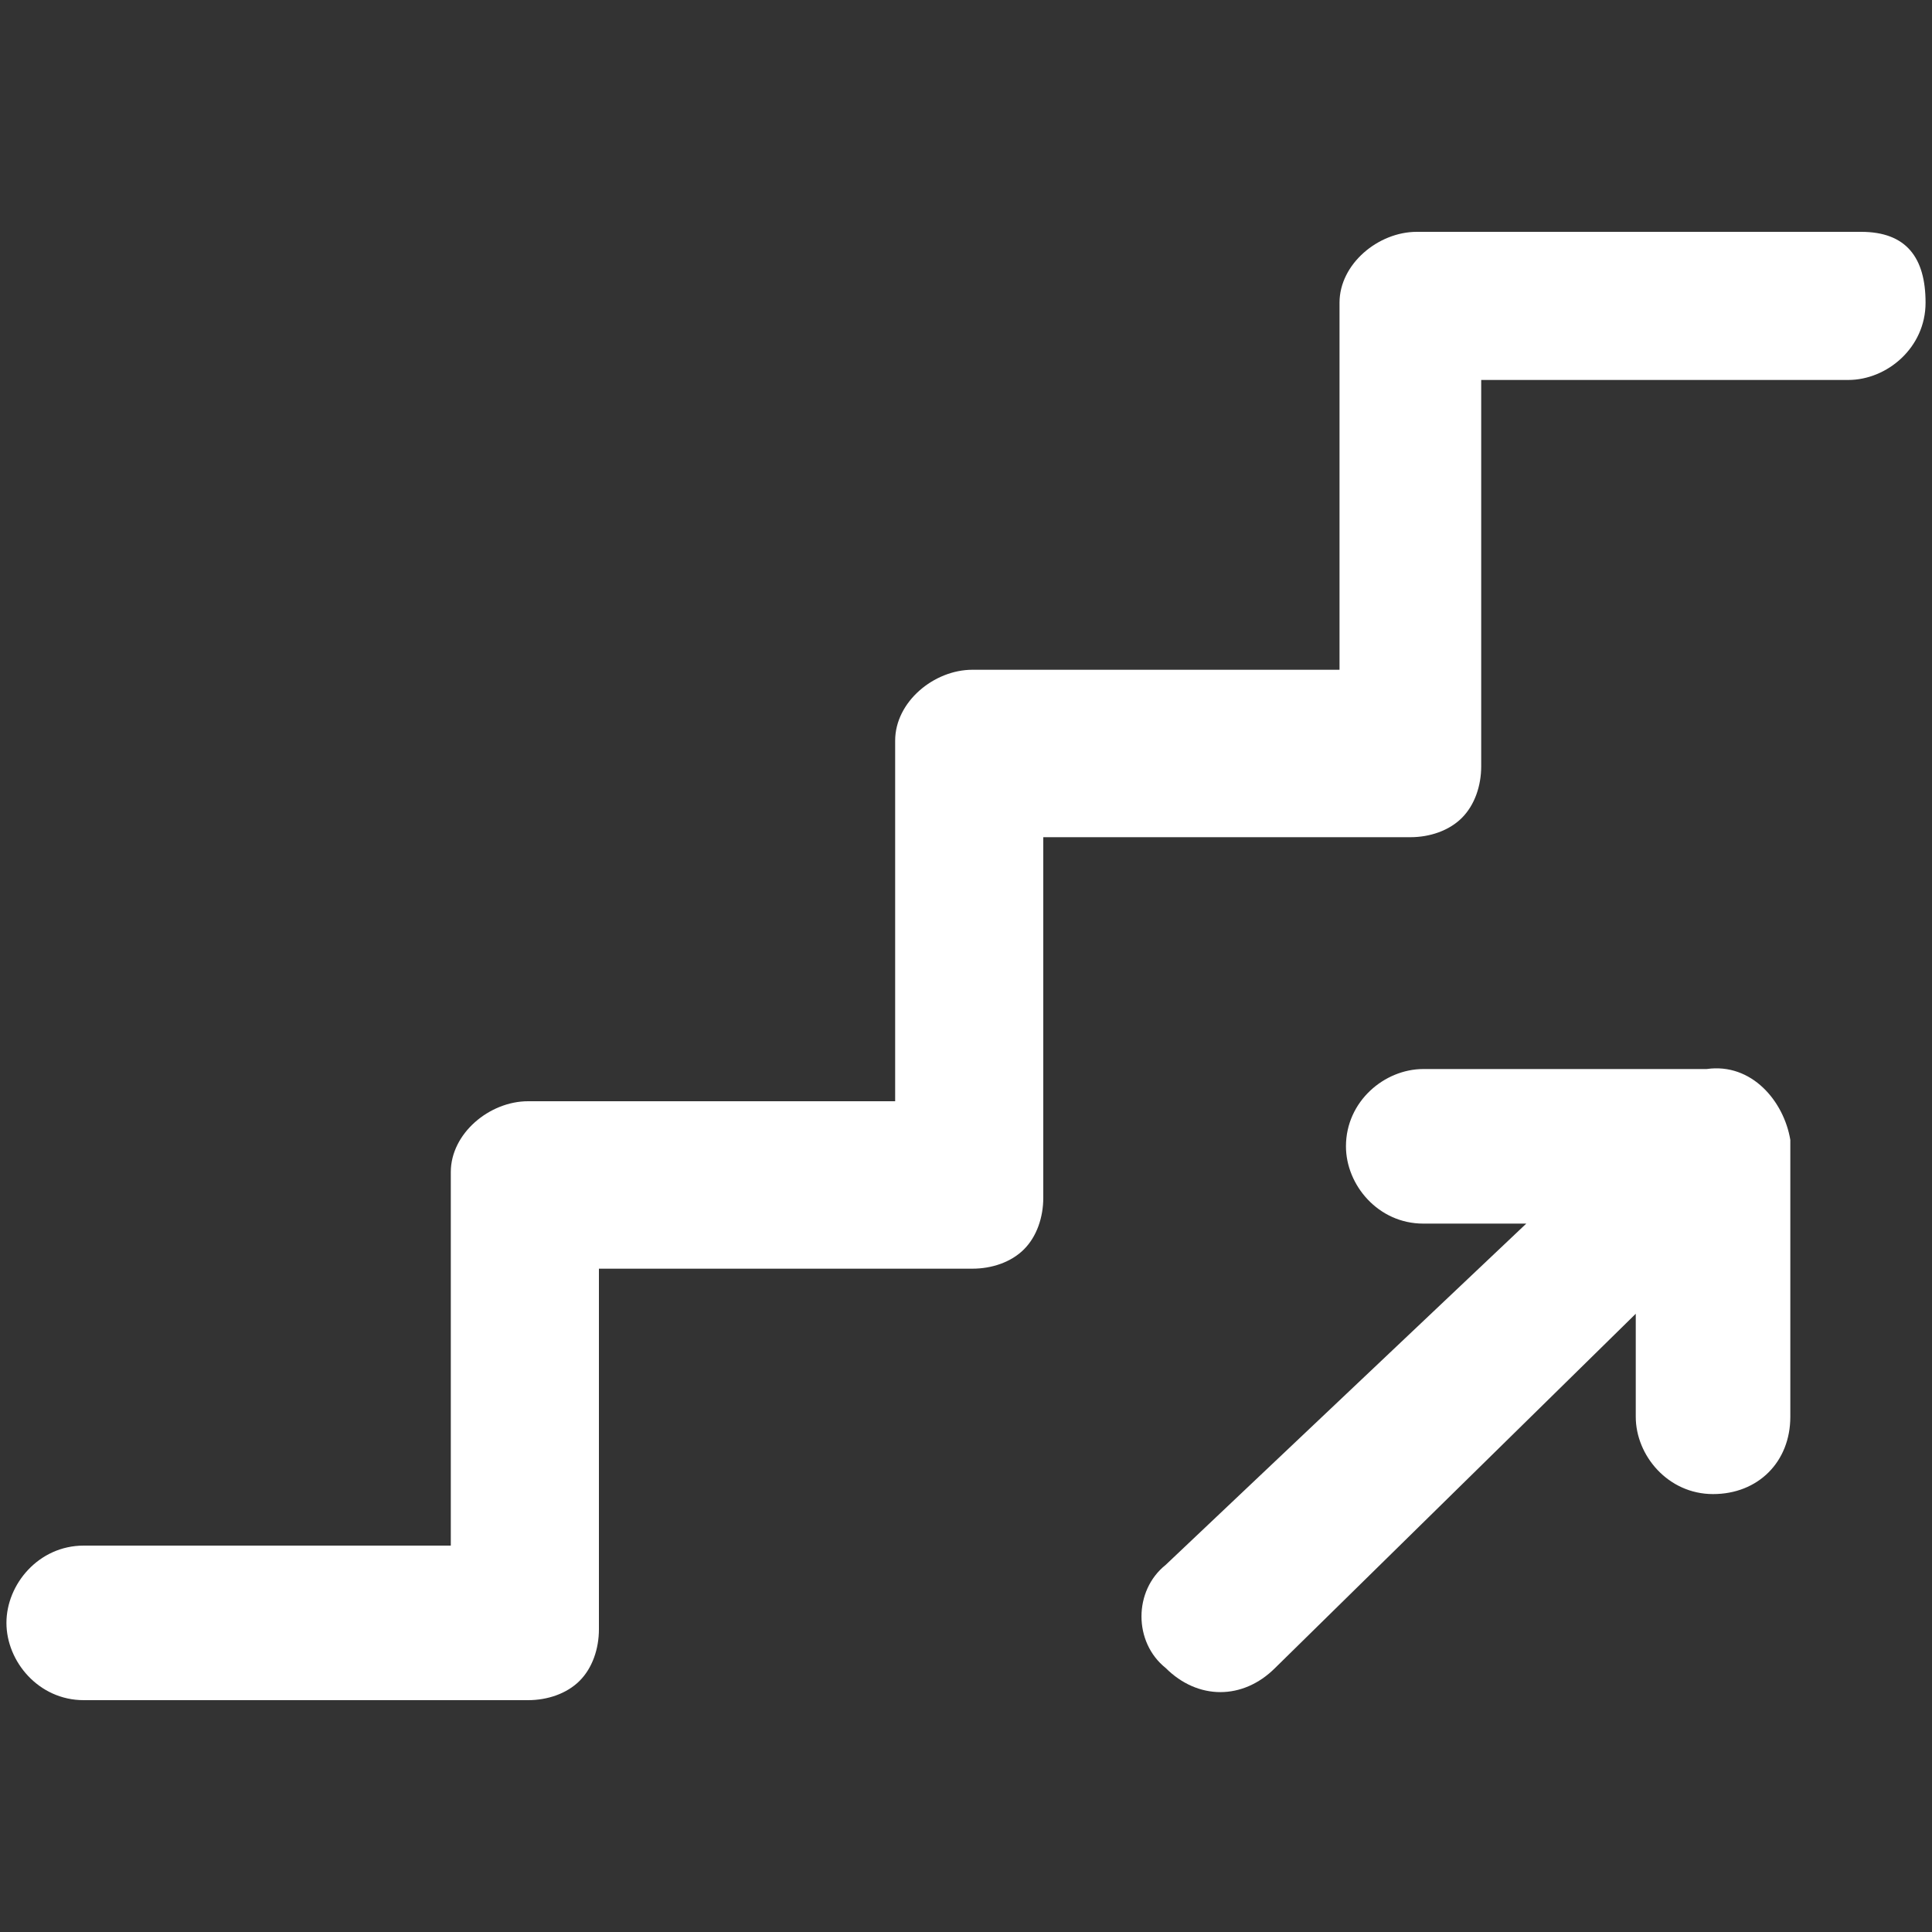 <?xml version="1.0" encoding="utf-8"?>
<!-- Generator: Adobe Illustrator 21.0.0, SVG Export Plug-In . SVG Version: 6.00 Build 0)  -->
<svg version="1.1" id="图层_1" xmlns="http://www.w3.org/2000/svg" xmlns:xlink="http://www.w3.org/1999/xlink" x="0px" y="0px"
	 viewBox="0 0 30 30" style="enable-background:new 0 0 30 30;" xml:space="preserve">
<rect x="0" y="0" width="30" height="30" fill="#333333" stroke="none"/>
<style type="text/css">
	.st0{fill:#FFFFFF;}
</style>
<title>F6</title>
<g>
	<path class="st0" d="M26.5,16.6h-4.4c-0.6,0-1.2,0.5-1.2,1.2c0,0.6,0.5,1.2,1.2,1.2h1.6l-5.6,5.3c-0.5,0.4-0.5,1.2,0,1.6l0,0
		c0.5,0.5,1.2,0.5,1.7,0l5.6-5.5V22c0,0.6,0.5,1.2,1.2,1.2s1.2-0.5,1.2-1.2l0,0v-4.3C27.7,17.1,27.2,16.5,26.5,16.6
		C26.6,16.6,26.6,16.6,26.5,16.6"/>
	<path class="st0" d="M28.9,3.6H22c-0.6,0-1.2,0.5-1.2,1.1l0,0v5.7h-5.7c-0.6,0-1.2,0.5-1.2,1.1l0,0v5.6H8.2c-0.6,0-1.2,0.5-1.2,1.1
		l0,0V24H1.3c-0.7,0-1.2,0.6-1.2,1.2s0.5,1.2,1.2,1.2h6.9c0.3,0,0.6-0.1,0.8-0.3c0.2-0.2,0.3-0.5,0.3-0.8v-5.6h5.8
		c0.3,0,0.6-0.1,0.8-0.3c0.2-0.2,0.3-0.5,0.3-0.8V13h5.7c0.3,0,0.6-0.1,0.8-0.3c0.2-0.2,0.3-0.5,0.3-0.8v-6h5.7
		c0.6,0,1.2-0.5,1.2-1.2S29.6,3.6,28.9,3.6L28.9,3.6"/>
</g>
</svg>
